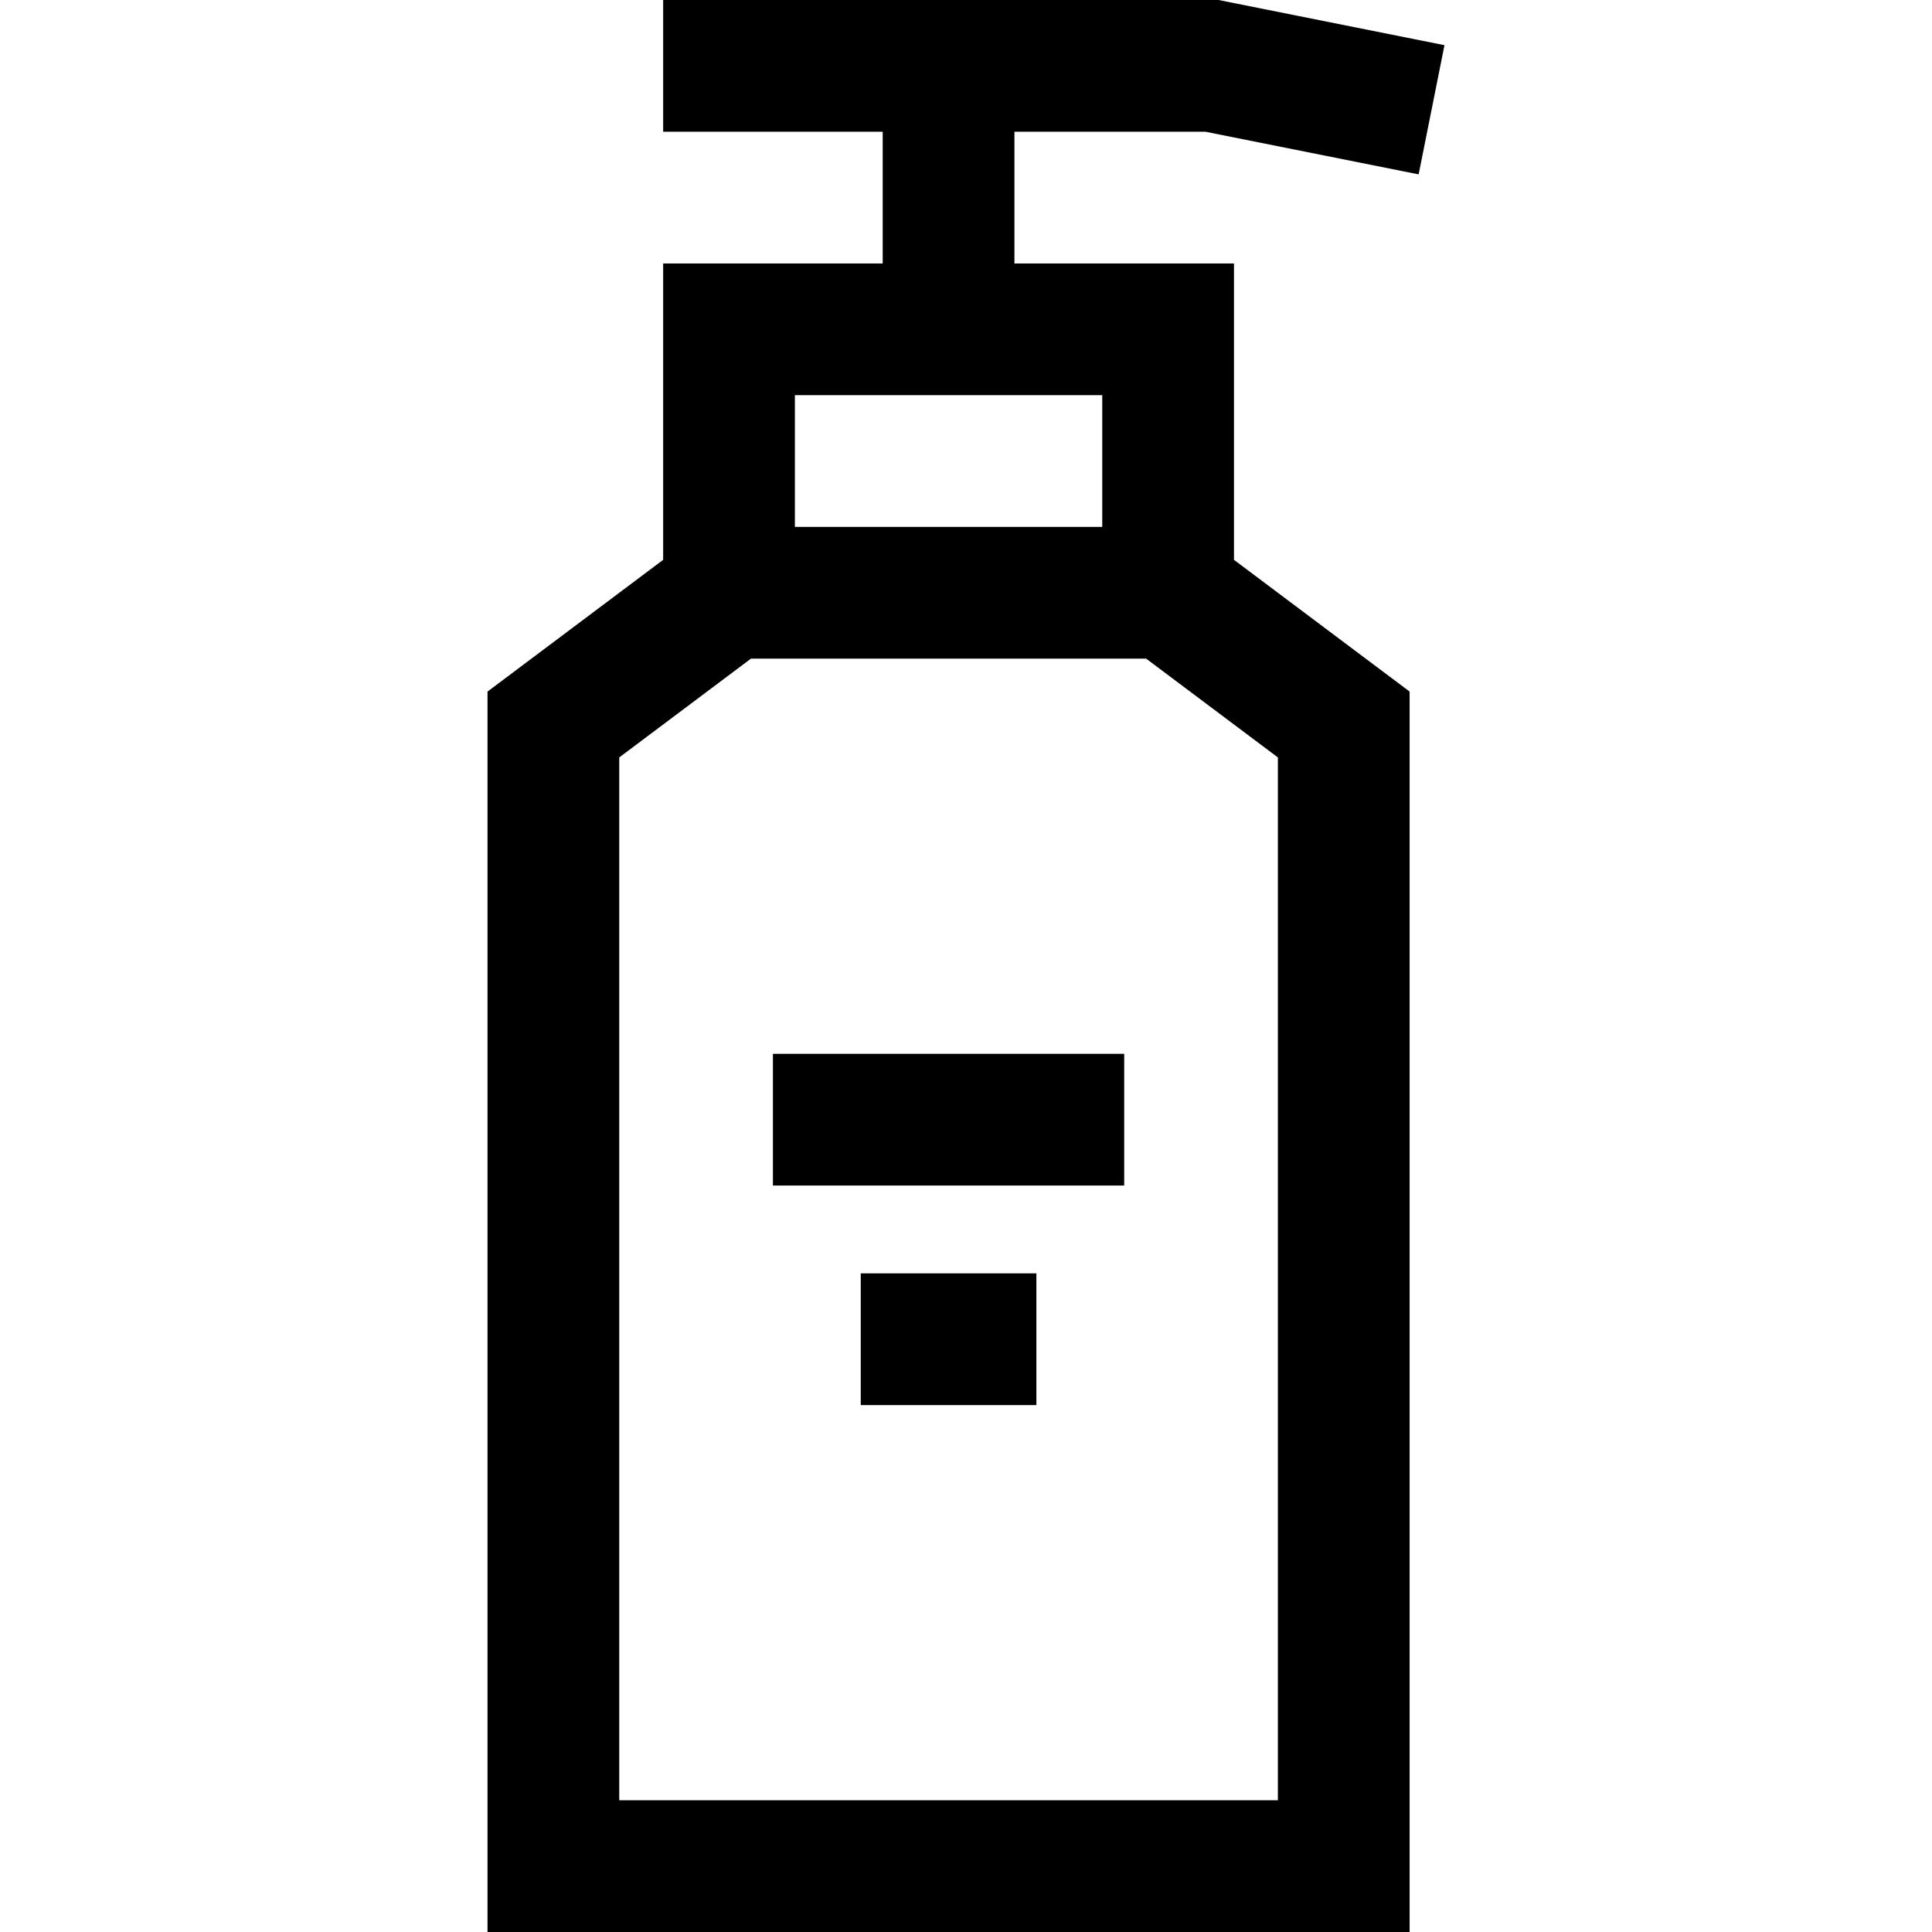 <?xml version="1.0" encoding="iso-8859-1"?>
<!-- Generator: Adobe Illustrator 19.0.0, SVG Export Plug-In . SVG Version: 6.00 Build 0)  -->
<svg version="1.1" id="Layer_1" xmlns="http://www.w3.org/2000/svg" xmlns:xlink="http://www.w3.org/1999/xlink" x="0px" y="0px"
	 viewBox="0 0 512 512" style="enable-background:new 0 0 512 512;" xml:space="preserve">
<g>
	<g>
		<path d="M319.469,34.909l56.486,11.297l6.847-34.231L322.926,0H175.743v34.909h58.182v34.909h-58.182v78.545l-46.545,34.909V512
			h244.364V183.273l-46.545-34.909V69.818h-58.182V34.909H319.469z M338.651,200.727v276.364H164.106V200.727l34.909-26.182h104.727
			L338.651,200.727z M292.106,104.727v34.909h-81.455v-34.909H292.106z"/>
	</g>
</g>
<g>
	<g>
		<rect x="204.834" y="279.273" width="93.091" height="34.909"/>
	</g>
</g>
<g>
	<g>
		<rect x="228.107" y="337.455" width="46.545" height="34.909"/>
	</g>
</g>
<g>
</g>
<g>
</g>
<g>
</g>
<g>
</g>
<g>
</g>
<g>
</g>
<g>
</g>
<g>
</g>
<g>
</g>
<g>
</g>
<g>
</g>
<g>
</g>
<g>
</g>
<g>
</g>
<g>
</g>
</svg>
